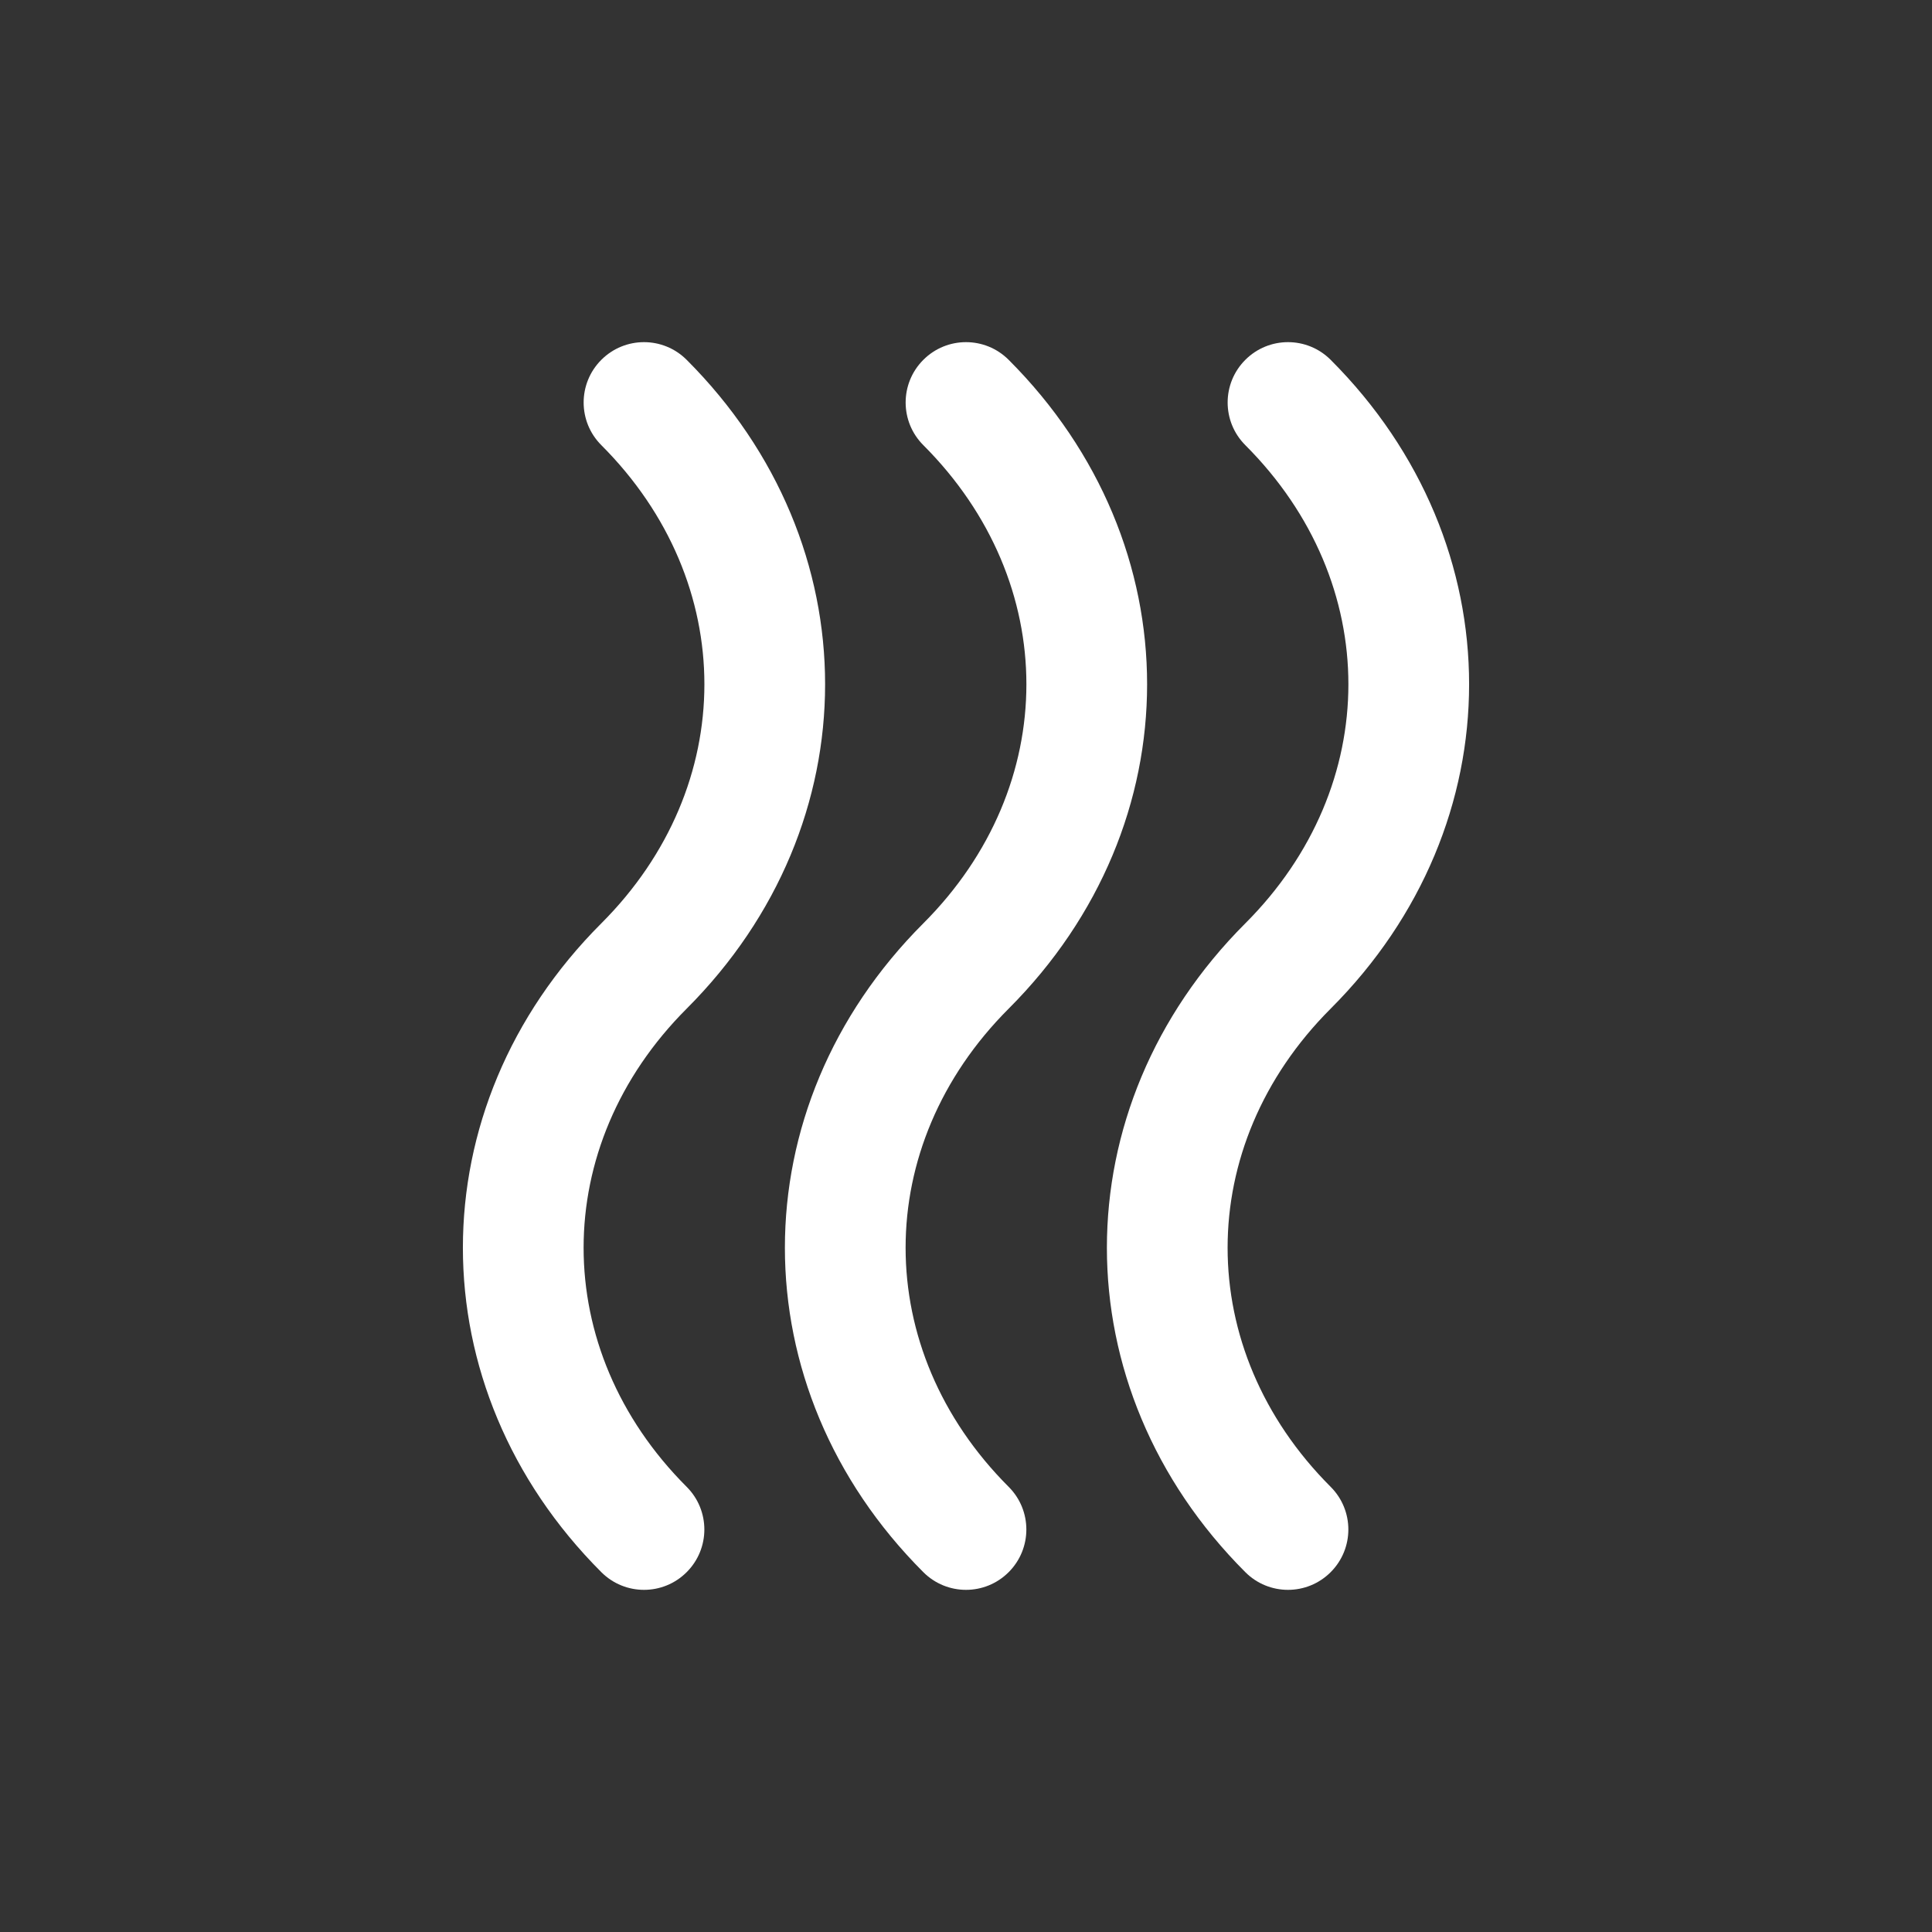 <?xml version="1.0" encoding="UTF-8"?> <svg xmlns="http://www.w3.org/2000/svg" width="24" height="24" viewBox="0 0 24 24" fill="none"><rect x="0" y="0" width="24" height="24" fill="#333333" stroke="none"/><path d="M7.47 4.47C7.763 4.177 8.237 4.177 8.53 4.47C10.823 6.763 10.823 10.237 8.53 12.53C6.823 14.237 6.823 16.763 8.53 18.47C8.823 18.763 8.823 19.237 8.53 19.53C8.237 19.823 7.763 19.823 7.47 19.53C5.177 17.237 5.177 13.763 7.47 11.47C9.177 9.763 9.177 7.237 7.47 5.53C7.177 5.237 7.177 4.763 7.47 4.47ZM11.47 4.47C11.763 4.177 12.237 4.177 12.53 4.47C14.823 6.763 14.823 10.237 12.53 12.53C10.823 14.237 10.823 16.763 12.53 18.47C12.823 18.763 12.823 19.237 12.53 19.53C12.237 19.823 11.763 19.823 11.47 19.53C9.177 17.237 9.177 13.763 11.47 11.47C13.177 9.763 13.177 7.237 11.47 5.53C11.177 5.237 11.177 4.763 11.47 4.47ZM15.47 4.47C15.763 4.177 16.237 4.177 16.53 4.47C18.823 6.763 18.823 10.237 16.53 12.53C14.823 14.237 14.823 16.763 16.53 18.47C16.823 18.763 16.823 19.237 16.53 19.53C16.237 19.823 15.763 19.823 15.47 19.53C13.177 17.237 13.177 13.763 15.47 11.47C17.177 9.763 17.177 7.237 15.47 5.53C15.177 5.237 15.177 4.763 15.47 4.47Z" fill="white"></path></svg> 